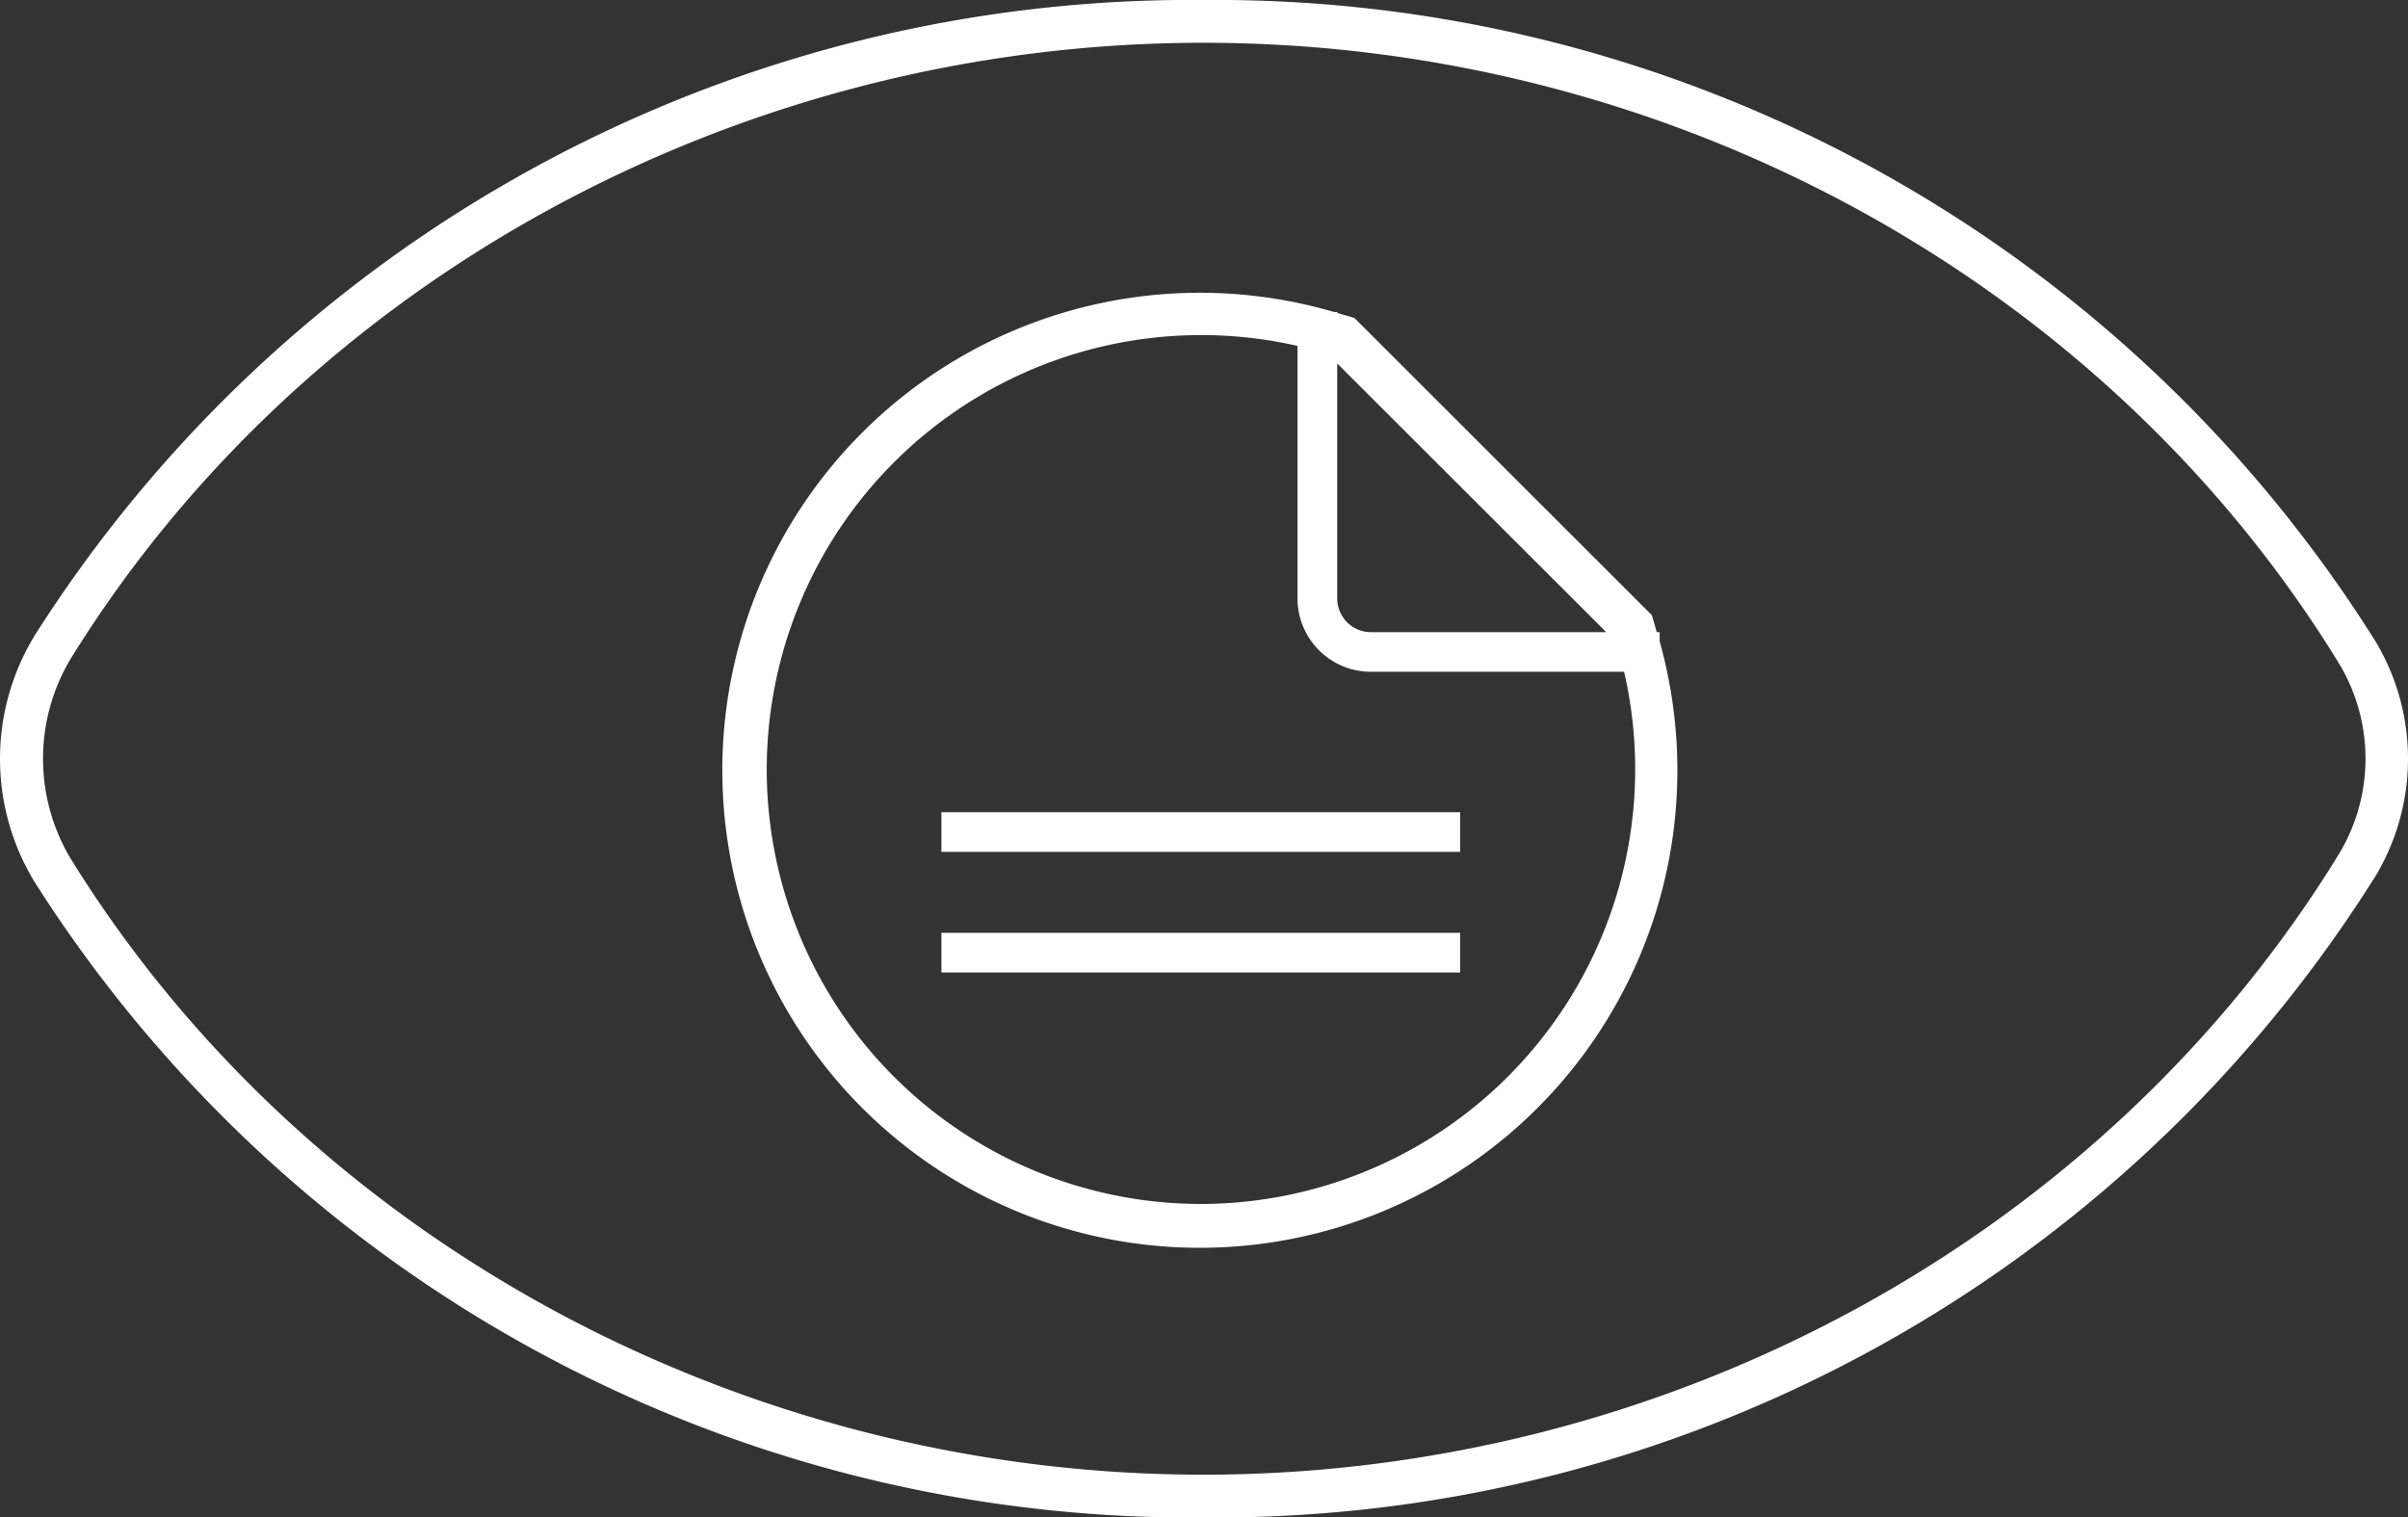 <svg id="Layer_1" data-name="Layer 1" xmlns="http://www.w3.org/2000/svg" viewBox="0 0 84.443 53.215"><rect x="0" y="0" width="84.443" height="53.215" fill="#333333" stroke="none"/><defs><style>.cls-1{fill:#ffffff;}</style></defs><title>WATCH OF NEW APPLICATIONS PUBLICATIONS</title><rect class="cls-1" x="33.013" y="28.483" width="18.191" height="1.391"/><rect class="cls-1" x="33.013" y="32.713" width="18.191" height="1.391"/><path class="cls-1" d="M58.2,22.169h-.1c-.06-.2-.11-.4-.177-.6L47.5,11.154c-.2-.067-.4-.118-.6-.178v-.033h-.113A16.746,16.746,0,1,0,58.2,22.491Zm-1.872,0H48.075a1.183,1.183,0,0,1-1.182-1.182V12.746ZM42.109,42.221A15.235,15.235,0,1,1,45.5,12.13v8.856a2.577,2.577,0,0,0,2.573,2.573h8.881A15.244,15.244,0,0,1,42.109,42.221Z"/><path class="cls-1" d="M42.2,1.5c16.353,0,31.622,8.355,39.848,21.806a6.471,6.471,0,0,1,0,6.6C73.818,43.359,58.549,51.715,42.2,51.715c-16.244,0-31.461-8.272-39.713-21.588a6.82,6.82,0,0,1,0-7.039C10.734,9.772,25.951,1.5,42.2,1.5m0-1.5A48.029,48.029,0,0,0,1.207,22.3a8.3,8.3,0,0,0,0,8.62A48.029,48.029,0,0,0,42.2,53.215,48.014,48.014,0,0,0,83.323,30.692a8.009,8.009,0,0,0,0-8.169A48.014,48.014,0,0,0,42.2,0Z"/></svg>